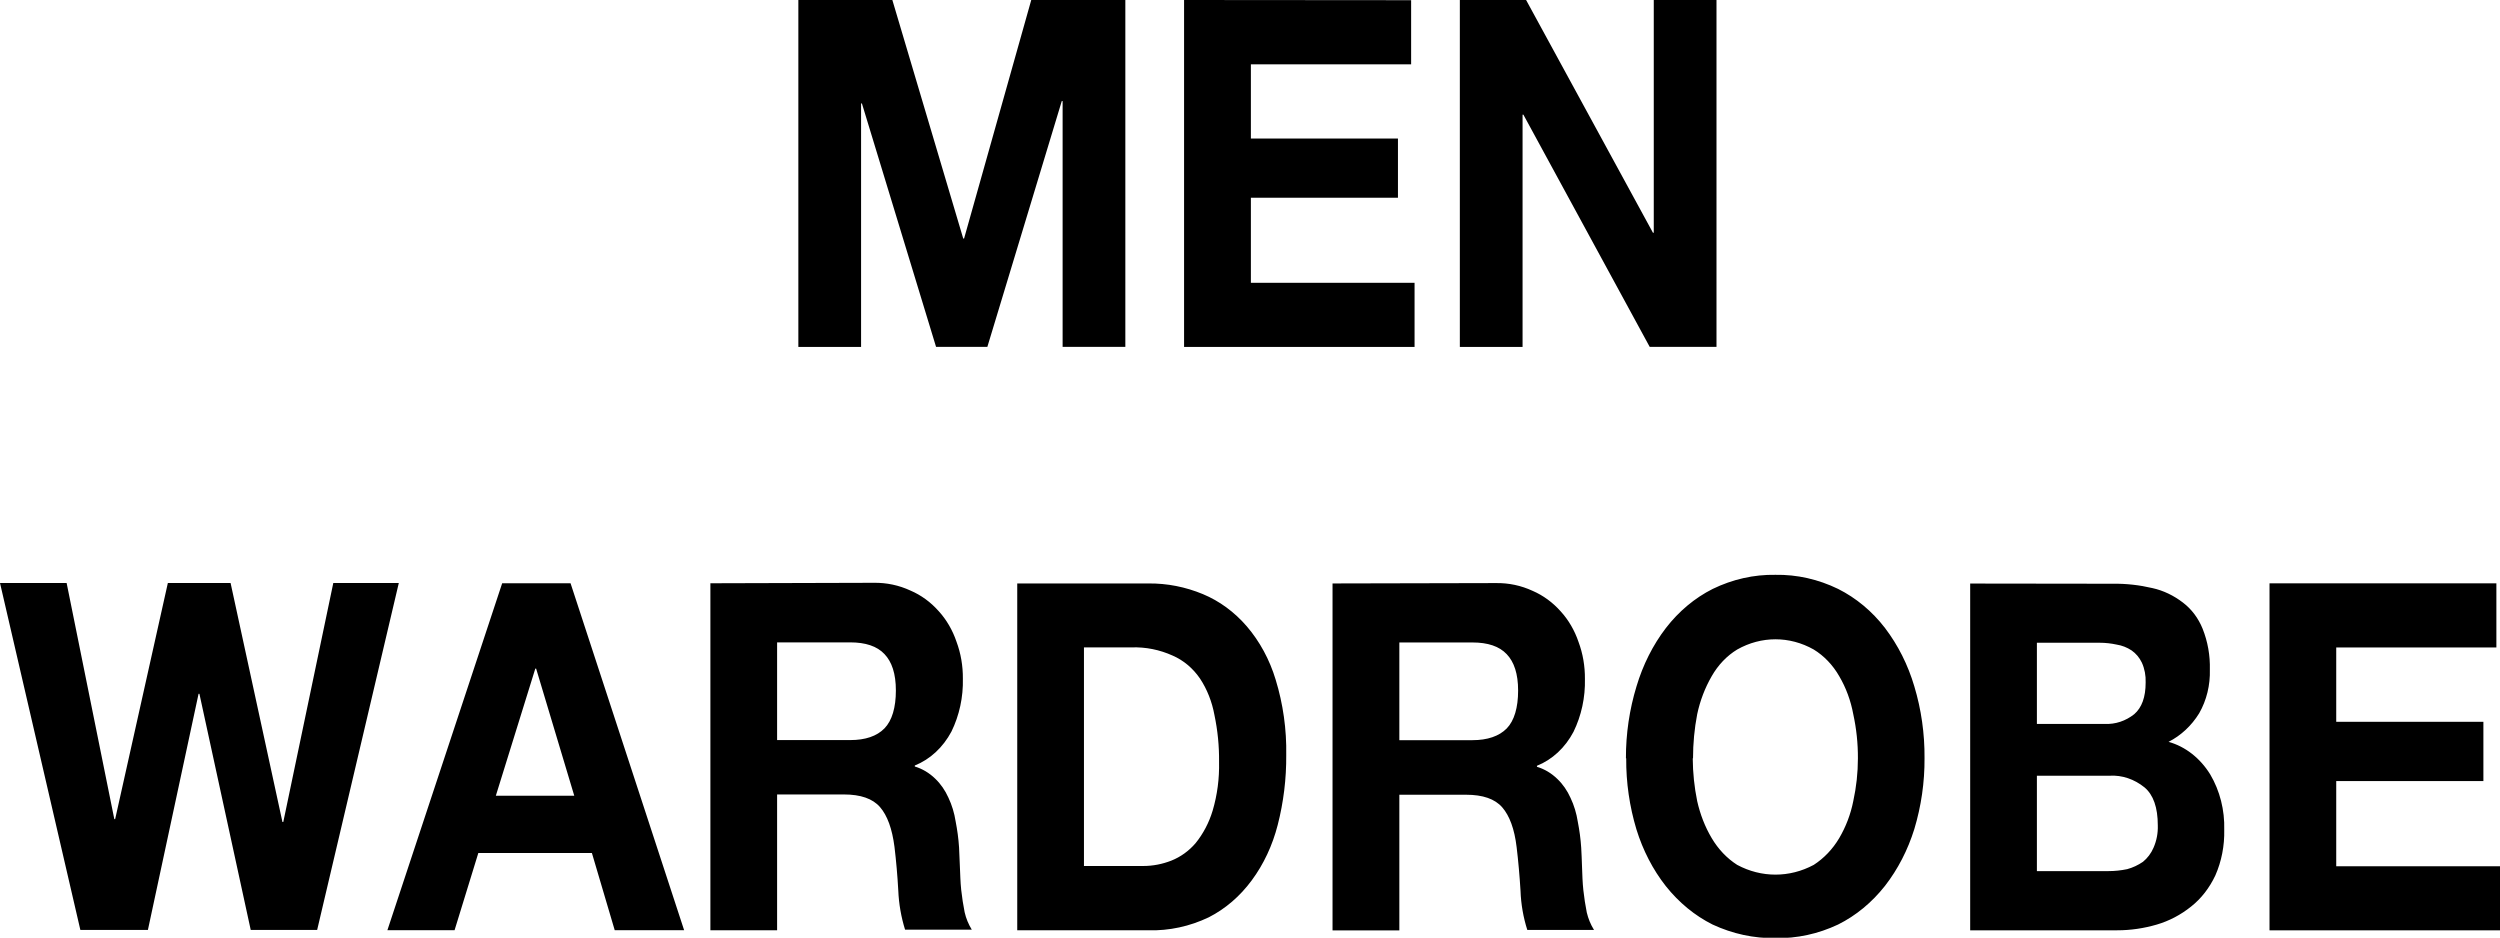 <?xml version="1.0" encoding="UTF-8"?><svg id="Layer_1" xmlns="http://www.w3.org/2000/svg" viewBox="0 0 269.43 101.06"><path d="M86.04,0V37.39h6.76V11.15h.09l7.99,26.23h5.53l8.02-26.49h.09v26.49h6.76V0h-10.14l-7.24,25.71h-.09L96.17,0h-10.13Zm41.57,0V37.39h24.84v-6.91h-17.64v-9.17h15.85v-6.38h-15.85V6.93h17.27V.02l-24.47-.02Zm29.72,0V37.39h6.76V12.36h.09l13.61,25.02h7.2V0h-6.76V25.08h-.09L164.47,0h-7.15ZM34.18,100.22l8.8-37.39h-7.06l-5.39,25.76h-.09l-5.59-25.76h-6.76l-5.68,25.45h-.09l-5.14-25.45H0l8.66,37.39h7.28l5.46-25.45h.09l5.53,25.45h7.16Zm19.25-14.44l4.26-13.72h.09l4.11,13.7h-8.46Zm.69-22.92l-12.37,37.39h7.24l2.56-8.32h12.24l2.46,8.32h7.48l-12.24-37.39h-7.36Zm29.63,16.91v-10.54h7.88c1.65,0,2.89,.41,3.69,1.26,.8,.84,1.23,2.11,1.23,3.93s-.41,3.24-1.23,4.08c-.82,.84-2.06,1.26-3.69,1.26h-7.88Zm-7.19-16.9v37.39h7.19v-14.64h7.19c1.81,0,3.11,.45,3.9,1.36,.79,.91,1.31,2.34,1.56,4.29,.18,1.5,.32,3.08,.41,4.71,.06,1.44,.31,2.86,.73,4.21h7.19c-.35-.57-.62-1.21-.77-1.88-.15-.77-.28-1.57-.37-2.41-.09-.84-.1-1.66-.14-2.46-.03-.81-.06-1.5-.09-2.11-.06-.95-.19-1.88-.37-2.81-.14-.9-.4-1.76-.78-2.56-.35-.78-.83-1.48-1.42-2.04-.64-.62-1.39-1.07-2.2-1.31v-.11c1.65-.66,3.04-1.95,3.95-3.66,.85-1.74,1.28-3.71,1.23-5.71,.01-1.37-.22-2.72-.69-3.98-.42-1.24-1.08-2.37-1.92-3.29-.86-.97-1.89-1.72-3.03-2.21-1.25-.58-2.59-.86-3.94-.84l-17.64,.05Zm40.26,30.48v-23.58h5.13c1.52-.05,3.03,.25,4.44,.89,1.15,.5,2.17,1.35,2.93,2.46,.77,1.16,1.3,2.51,1.56,3.93,.35,1.66,.52,3.36,.5,5.07,.04,1.78-.19,3.55-.69,5.24-.39,1.3-1.02,2.5-1.84,3.51-.73,.85-1.63,1.49-2.61,1.88-.97,.38-1.99,.58-3.03,.58h-6.4Zm-7.19-30.48v37.39h14.14c2.23,.06,4.45-.42,6.5-1.4,1.79-.91,3.37-2.27,4.63-3.98,1.29-1.74,2.24-3.78,2.8-5.97,.63-2.45,.94-4.99,.92-7.54,.05-2.76-.34-5.51-1.14-8.12-.65-2.16-1.72-4.13-3.12-5.76-1.33-1.54-2.94-2.72-4.72-3.46-1.88-.78-3.86-1.17-5.86-1.15h-14.14Zm41.18,16.91v-10.54h7.88c1.65,0,2.89,.41,3.69,1.26,.8,.84,1.23,2.11,1.23,3.93s-.41,3.24-1.23,4.08c-.82,.83-2.07,1.26-3.69,1.26h-7.88Zm-7.2-16.9v37.39h7.2v-14.62h7.19c1.81,0,3.11,.45,3.9,1.36,.79,.91,1.32,2.34,1.55,4.29,.18,1.5,.32,3.07,.42,4.71,.05,1.44,.3,2.86,.73,4.21h7.19c-.36-.57-.62-1.21-.78-1.88-.15-.77-.28-1.57-.37-2.41-.09-.84-.11-1.66-.14-2.46-.02-.81-.06-1.5-.09-2.11-.06-.95-.19-1.88-.37-2.81-.14-.9-.4-1.76-.78-2.56-.35-.78-.83-1.48-1.42-2.04-.64-.62-1.39-1.07-2.2-1.31v-.11c1.65-.66,3.04-1.95,3.94-3.66,.85-1.74,1.28-3.71,1.23-5.71,.01-1.37-.22-2.72-.69-3.98-.42-1.24-1.08-2.37-1.92-3.29-.86-.97-1.89-1.72-3.02-2.21-1.25-.58-2.59-.86-3.94-.84l-17.64,.04Zm38.85,18.85c0-1.6,.15-3.2,.45-4.76,.31-1.46,.84-2.84,1.56-4.09,.69-1.21,1.63-2.2,2.75-2.88,2.6-1.47,5.65-1.47,8.25,0,1.11,.68,2.06,1.67,2.75,2.88,.73,1.24,1.24,2.63,1.51,4.09,.34,1.56,.51,3.16,.5,4.76,0,1.55-.17,3.1-.5,4.61-.28,1.42-.8,2.77-1.51,3.98-.71,1.2-1.65,2.18-2.75,2.89-2.61,1.4-5.64,1.4-8.25,0-1.1-.7-2.04-1.69-2.75-2.89-.72-1.21-1.24-2.56-1.56-3.98-.31-1.51-.47-3.06-.48-4.61h.03Zm-7.2,0c-.02,2.6,.36,5.19,1.1,7.65,.7,2.26,1.77,4.34,3.17,6.12,1.41,1.77,3.12,3.18,5.04,4.14,2.15,1,4.45,1.5,6.76,1.46,2.32,.05,4.62-.45,6.76-1.46,1.93-.96,3.65-2.38,5.06-4.17,1.39-1.79,2.46-3.87,3.16-6.12,.74-2.46,1.12-5.05,1.1-7.65,.02-2.63-.35-5.24-1.1-7.73-.68-2.31-1.76-4.45-3.16-6.29-1.39-1.81-3.12-3.24-5.05-4.21-2.14-1.04-4.44-1.56-6.76-1.52-2.32-.04-4.62,.48-6.76,1.52-1.93,.97-3.65,2.41-5.04,4.21-1.41,1.84-2.48,3.98-3.17,6.29-.76,2.49-1.15,5.12-1.14,7.75h.02Zm44.26-3.72v-8.74h6.76c.62,0,1.24,.07,1.84,.2,.57,.09,1.11,.3,1.61,.63,.46,.32,.84,.77,1.1,1.31,.3,.66,.44,1.4,.41,2.15,0,1.57-.41,2.7-1.23,3.41-.92,.73-2.03,1.1-3.16,1.05h-7.33Zm-7.19-15.14v37.39h15.85c1.44,0,2.87-.21,4.27-.62,1.32-.39,2.57-1.04,3.69-1.94,1.09-.86,1.98-2.01,2.61-3.35,.67-1.52,1-3.21,.96-4.92,.06-2.12-.47-4.21-1.51-5.97-1.08-1.75-2.67-3-4.49-3.51,1.32-.67,2.47-1.73,3.3-3.08,.8-1.4,1.2-3.04,1.15-4.71,.04-1.52-.23-3.02-.78-4.4-.46-1.14-1.19-2.11-2.11-2.81-1-.77-2.12-1.31-3.3-1.57-1.4-.33-2.83-.49-4.26-.47l-15.37-.02Zm7.19,31v-10.27h7.84c1.34-.08,2.66,.37,3.76,1.26,.95,.8,1.43,2.16,1.43,4.09,.03,.83-.13,1.66-.46,2.41-.26,.61-.66,1.13-1.14,1.52-.53,.36-1.1,.63-1.7,.79-.67,.14-1.34,.21-2.02,.21h-7.7Zm25.07-31v37.39h24.84v-6.9h-17.65v-9.18h15.86v-6.39h-15.86v-8.01h17.26v-6.91h-24.45Z"/></svg>